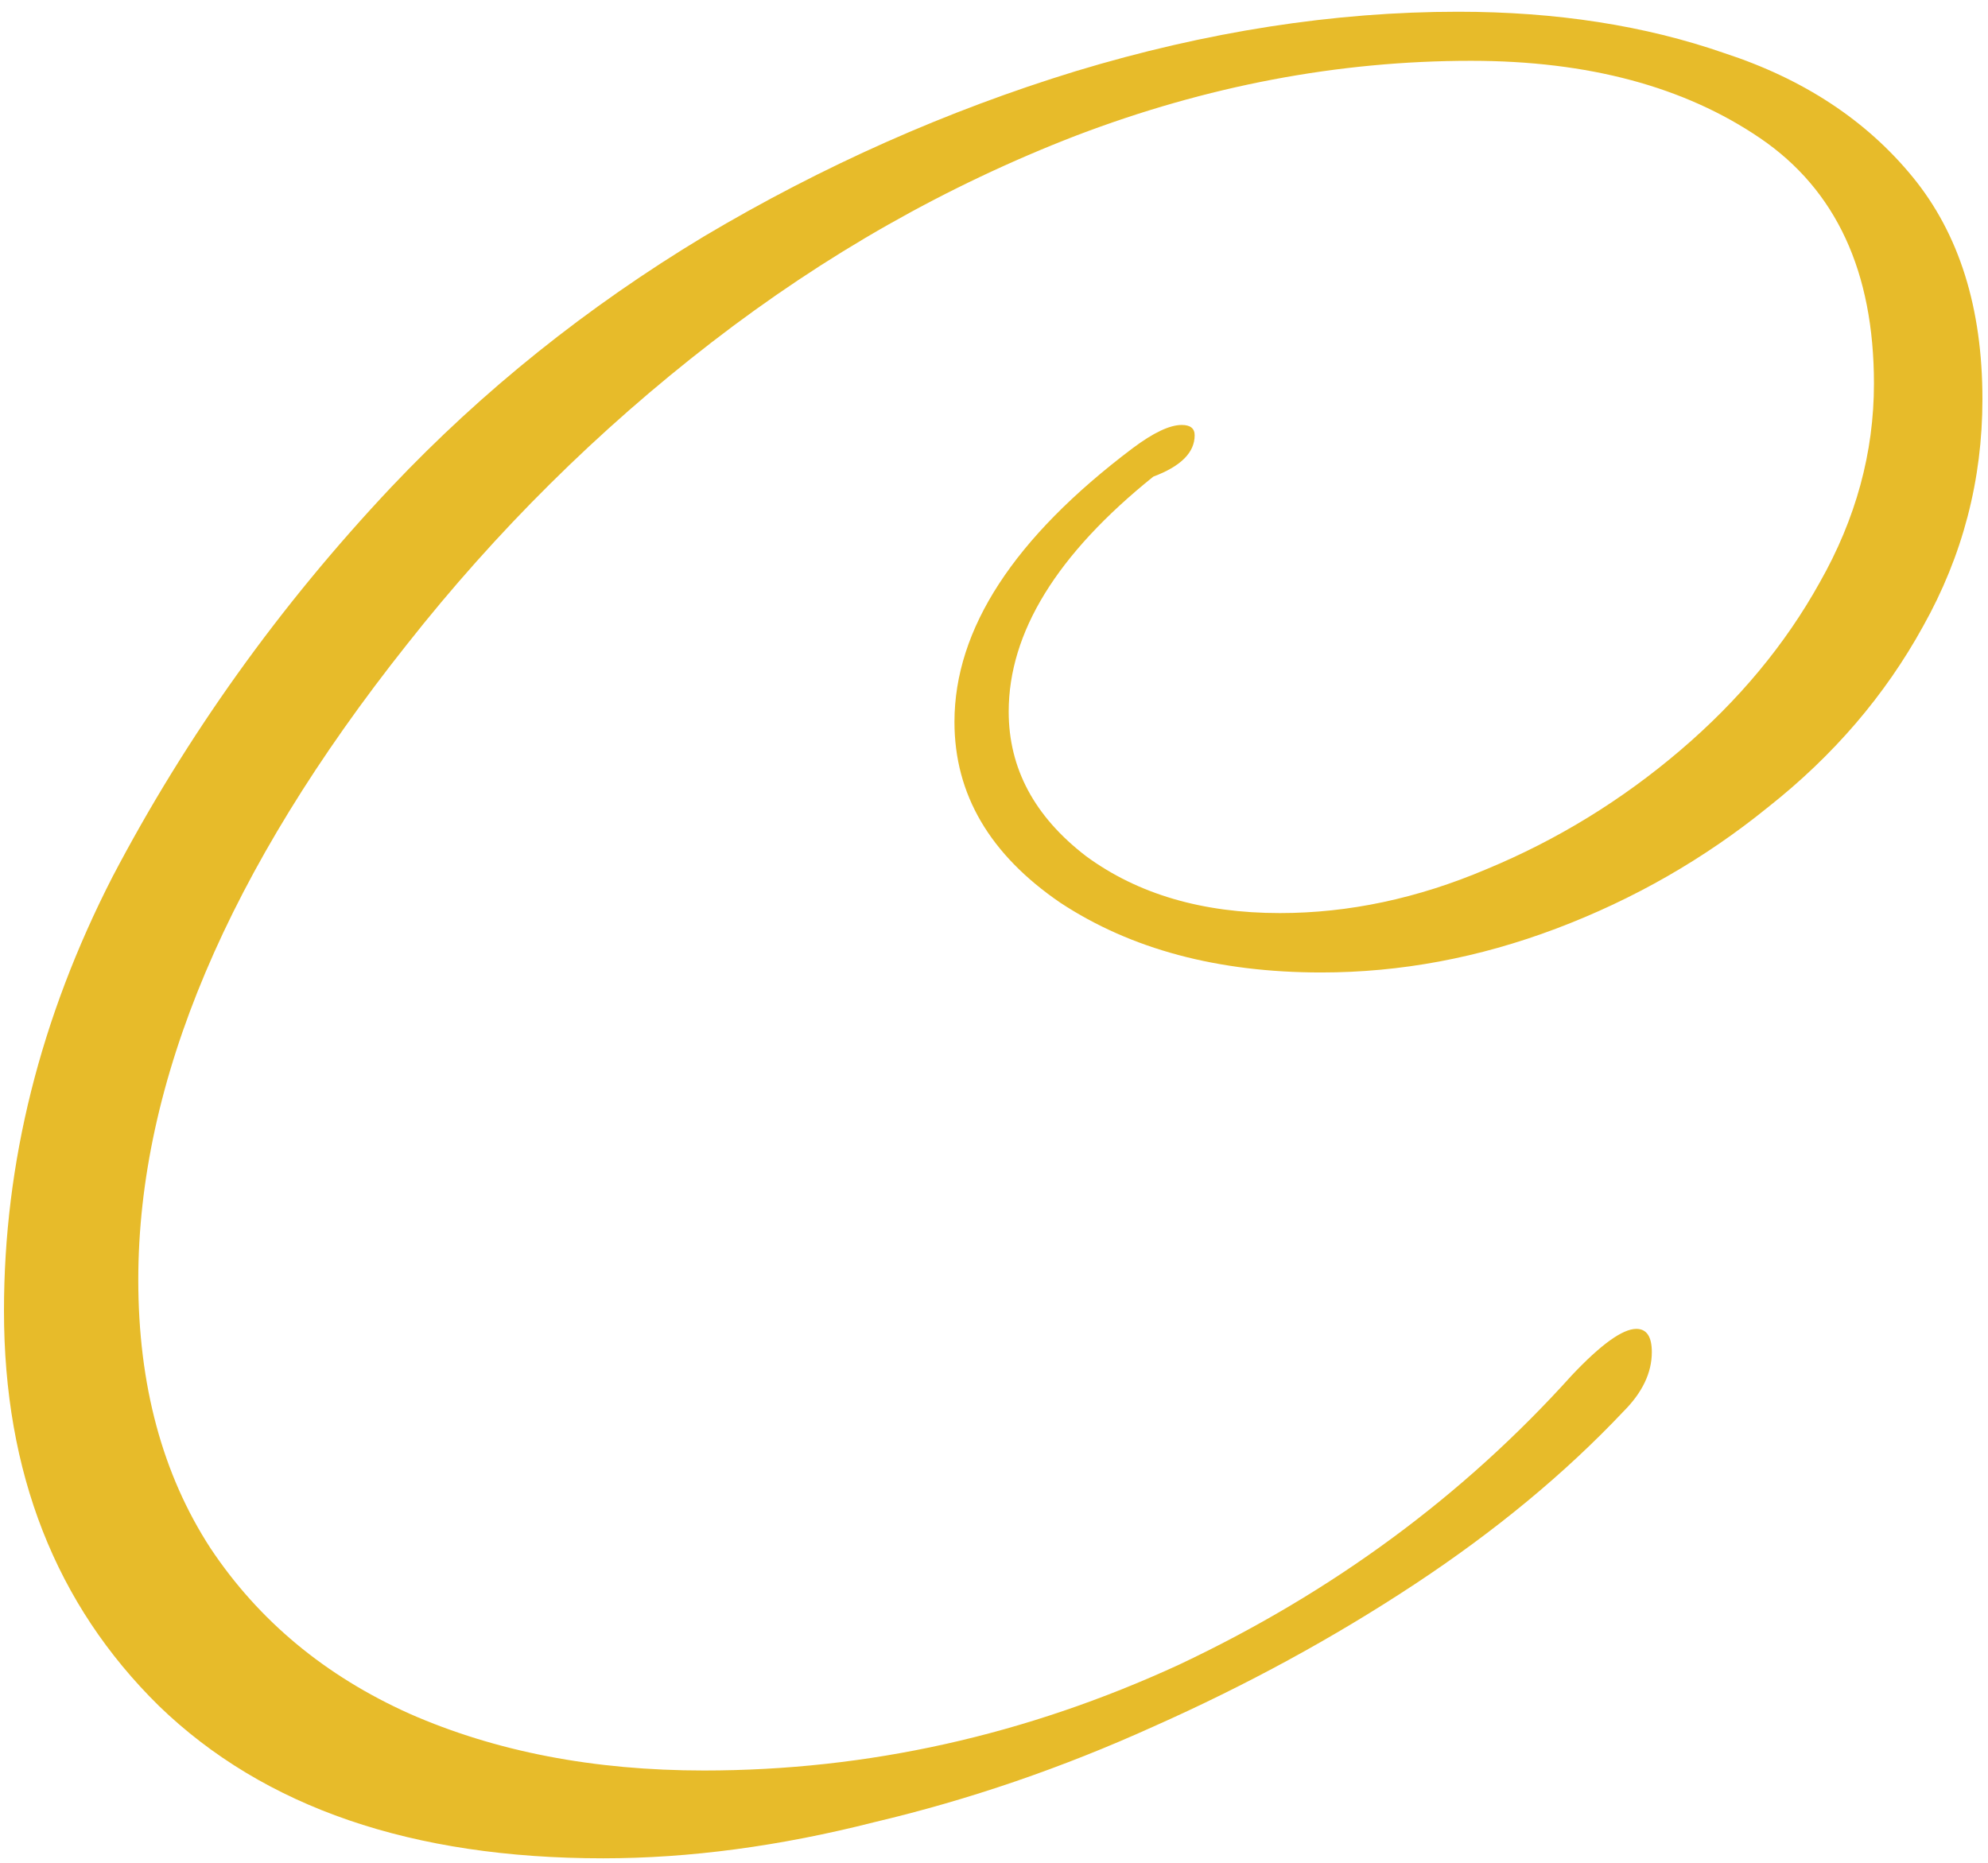 <?xml version="1.0" encoding="UTF-8"?> <svg xmlns="http://www.w3.org/2000/svg" width="127" height="119" viewBox="0 0 127 119" fill="none"><path d="M38.534 118.725C26.324 118.725 16.864 115.48 10.154 108.99C3.554 102.5 0.254 94.085 0.254 83.745C0.254 74.285 2.564 65.045 7.184 56.025C11.914 47.005 17.854 38.7 25.004 31.11C30.834 24.95 37.489 19.615 44.969 15.105C52.559 10.595 60.479 7.075 68.729 4.545C77.089 2.015 85.229 0.75 93.149 0.75C99.419 0.75 105.084 1.63 110.144 3.39C115.204 5.04 119.219 7.68 122.189 11.31C125.159 14.94 126.644 19.67 126.644 25.5C126.644 30.67 125.379 35.51 122.849 40.02C120.429 44.42 117.129 48.27 112.949 51.57C108.879 54.87 104.369 57.455 99.419 59.325C94.469 61.195 89.464 62.13 84.404 62.13C77.804 62.13 72.249 60.645 67.739 57.675C63.229 54.595 60.974 50.745 60.974 46.125C60.974 40.185 64.769 34.355 72.359 28.635C73.679 27.645 74.724 27.15 75.494 27.15C76.044 27.15 76.319 27.37 76.319 27.81C76.319 28.91 75.439 29.79 73.679 30.45C67.519 35.4 64.439 40.405 64.439 45.465C64.439 49.095 66.089 52.175 69.389 54.705C72.689 57.125 76.814 58.335 81.764 58.335C86.164 58.335 90.564 57.4 94.964 55.53C99.474 53.66 103.599 51.13 107.339 47.94C111.079 44.75 114.049 41.175 116.249 37.215C118.559 33.145 119.714 28.91 119.714 24.51C119.714 17.36 117.294 12.135 112.454 8.835C107.614 5.535 101.454 3.885 93.974 3.885C85.504 3.885 77.089 5.48 68.729 8.67C60.479 11.86 52.724 16.26 45.464 21.87C38.204 27.48 31.714 33.915 25.994 41.175C14.554 55.585 8.834 69.115 8.834 81.765C8.834 88.475 10.374 94.195 13.454 98.925C16.534 103.545 20.769 107.065 26.159 109.485C31.659 111.905 37.929 113.115 44.969 113.115C55.419 113.115 65.539 110.86 75.329 106.35C85.119 101.73 93.479 95.57 100.409 87.87C102.279 85.89 103.654 84.9 104.534 84.9C105.194 84.9 105.524 85.395 105.524 86.385C105.524 87.705 104.919 88.97 103.709 90.18C99.969 94.14 95.514 97.825 90.344 101.235C85.174 104.645 79.619 107.67 73.679 110.31C67.849 112.95 61.909 114.985 55.859 116.415C49.809 117.955 44.034 118.725 38.534 118.725Z" fill="#E7BB2A"></path></svg> 